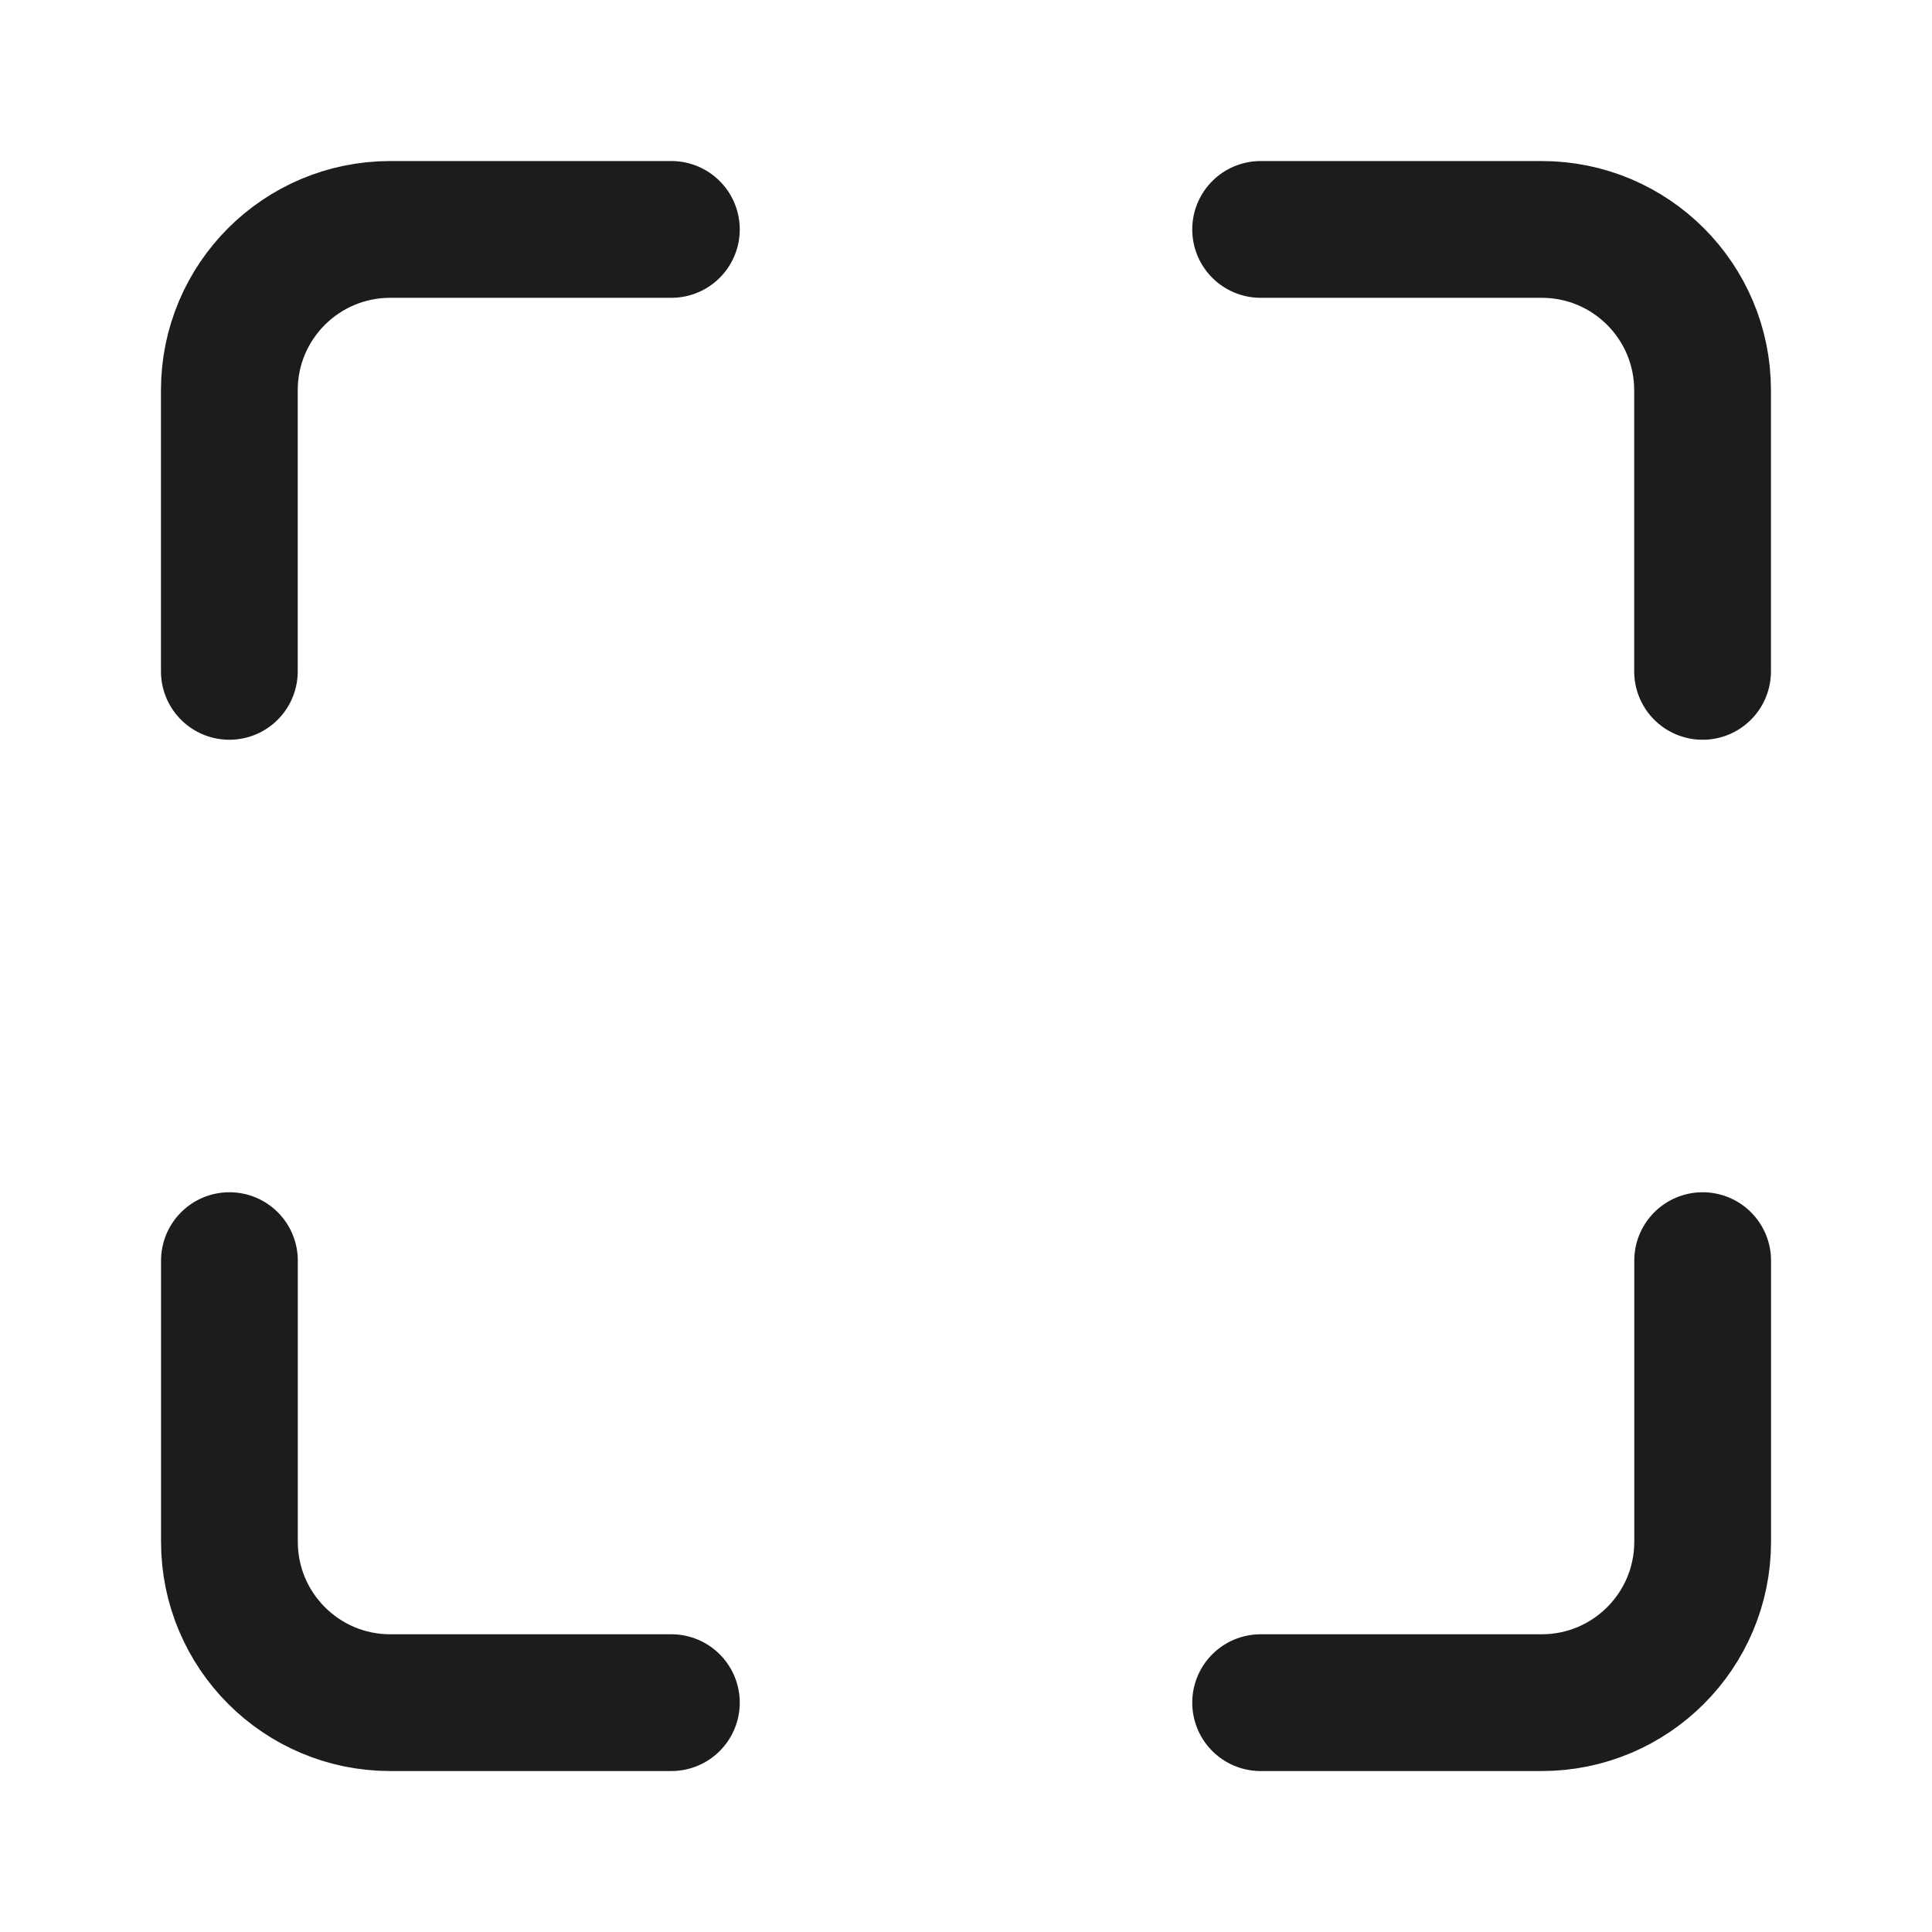<?xml version="1.0" encoding="utf-8"?><!-- Uploaded to: SVG Repo, www.svgrepo.com, Generator: SVG Repo Mixer Tools -->
<svg width="800px" height="800px" viewBox="0 0 24 24" fill="none" xmlns="http://www.w3.org/2000/svg">
<path d="M15.66 2.85H19.152C20.256 2.85 21.15 3.744 21.15 4.848V8.34" stroke="#1C1C1C" stroke-width="1.699" stroke-linecap="round"/>
<path d="M2.849 8.34L2.849 4.848C2.849 3.744 3.744 2.85 4.848 2.85L8.34 2.85" stroke="#1C1C1C" stroke-width="1.699" stroke-linecap="round"/>
<path d="M21.151 15.66L21.151 19.152C21.151 20.256 20.256 21.151 19.152 21.151L15.66 21.151" stroke="#1C1C1C" stroke-width="1.699" stroke-linecap="round"/>
<path d="M8.34 21.151L4.848 21.151C3.744 21.151 2.85 20.256 2.85 19.152L2.85 15.66" stroke="#1C1C1C" stroke-width="1.699" stroke-linecap="round"/>
</svg>